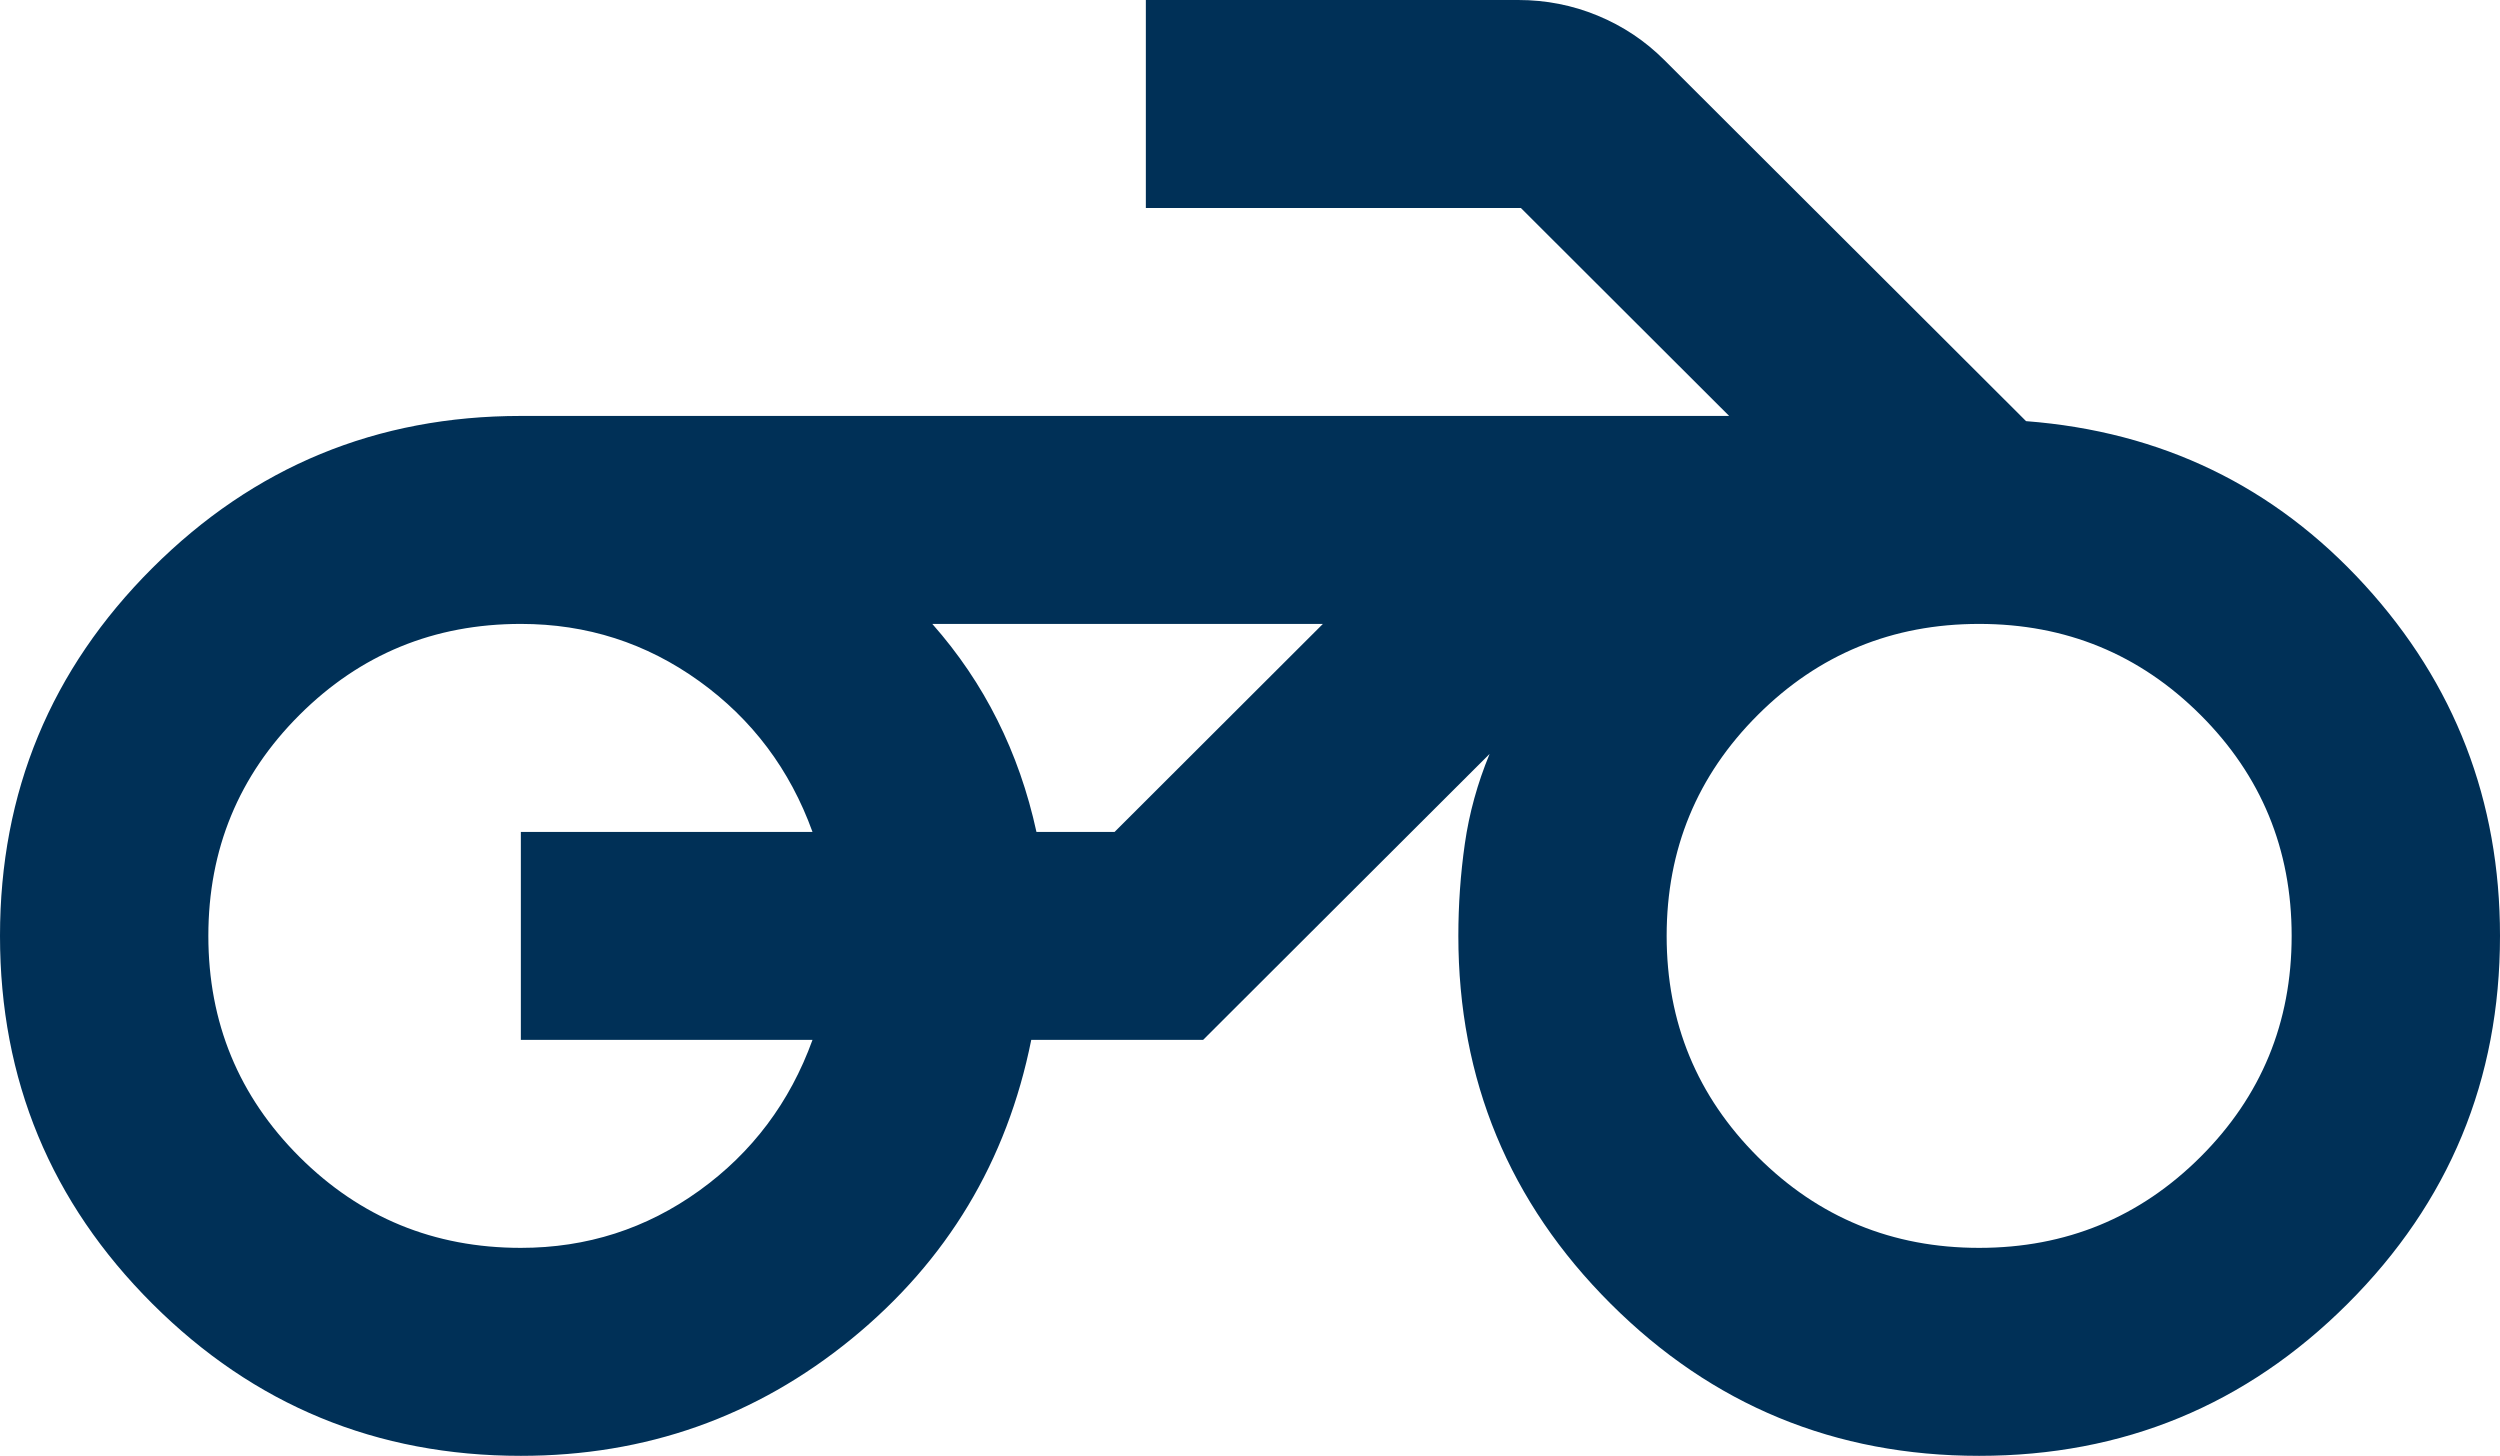 <svg width="668" height="389" xmlns="http://www.w3.org/2000/svg" xmlns:xlink="http://www.w3.org/1999/xlink" overflow="hidden"><defs><clipPath id="clip0"><rect x="2167" y="1672" width="668" height="389"/></clipPath></defs><g clip-path="url(#clip0)" transform="translate(-2167 -1672)"><path d="M2464.82 1838.71 2416.11 1838.71 2520.48 1838.71 2464.82 1838.71ZM2306.17 2061C2267.66 2061 2234.84 2047.45 2207.71 2020.36 2180.57 1993.27 2167 1960.51 2167 1922.07 2167 1883.63 2180.57 1850.87 2207.71 1823.78 2234.84 1796.69 2267.66 1783.14 2306.17 1783.14L2629.03 1783.14 2573.37 1727.57 2473.17 1727.57 2473.17 1672 2572.67 1672C2580.09 1672 2587.17 1673.39 2593.89 1676.17 2600.62 1678.95 2606.53 1682.88 2611.64 1687.98L2708.36 1784.53C2744.54 1787.31 2774.69 1801.9 2798.82 1828.29 2822.94 1854.69 2835 1885.95 2835 1922.07 2835 1960.51 2821.43 1993.27 2794.29 2020.36 2767.16 2047.45 2734.34 2061 2695.83 2061 2657.33 2061 2624.51 2047.45 2597.37 2020.36 2570.24 1993.27 2556.67 1960.51 2556.67 1922.07 2556.67 1913.74 2557.25 1905.52 2558.41 1897.41 2559.57 1889.31 2561.77 1881.32 2565.02 1873.45L2488.47 1949.86 2442.55 1949.86C2436.06 1982.27 2420.05 2008.9 2394.54 2029.74 2369.02 2050.58 2339.57 2061 2306.17 2061ZM2695.83 2005.43C2719.03 2005.43 2738.74 1997.32 2754.98 1981.12 2771.22 1964.91 2779.33 1945.23 2779.33 1922.07 2779.33 1898.92 2771.22 1879.24 2754.98 1863.03 2738.74 1846.82 2719.03 1838.71 2695.83 1838.71 2672.64 1838.71 2652.92 1846.82 2636.69 1863.03 2620.45 1879.24 2612.33 1898.92 2612.33 1922.07 2612.33 1945.23 2620.45 1964.91 2636.69 1981.12 2652.92 1997.32 2672.64 2005.43 2695.83 2005.43ZM2306.17 2005.43C2323.79 2005.43 2339.68 2000.33 2353.83 1990.15 2367.98 1979.96 2378.07 1966.53 2384.1 1949.86L2306.17 1949.86 2306.17 1894.29 2384.1 1894.29C2378.07 1877.61 2367.98 1864.18 2353.83 1854 2339.68 1843.81 2323.79 1838.71 2306.17 1838.71 2282.97 1838.71 2263.26 1846.82 2247.02 1863.03 2230.78 1879.24 2222.67 1898.92 2222.67 1922.07 2222.67 1945.23 2230.78 1964.91 2247.02 1981.12 2263.26 1997.32 2282.97 2005.43 2306.17 2005.43ZM2443.94 1894.29 2464.82 1894.29 2520.48 1838.71 2416.11 1838.71C2423.07 1846.59 2428.87 1855.15 2433.5 1864.42 2438.14 1873.68 2441.62 1883.63 2443.94 1894.29Z" fill="#003057" fill-rule="evenodd"/></g></svg>